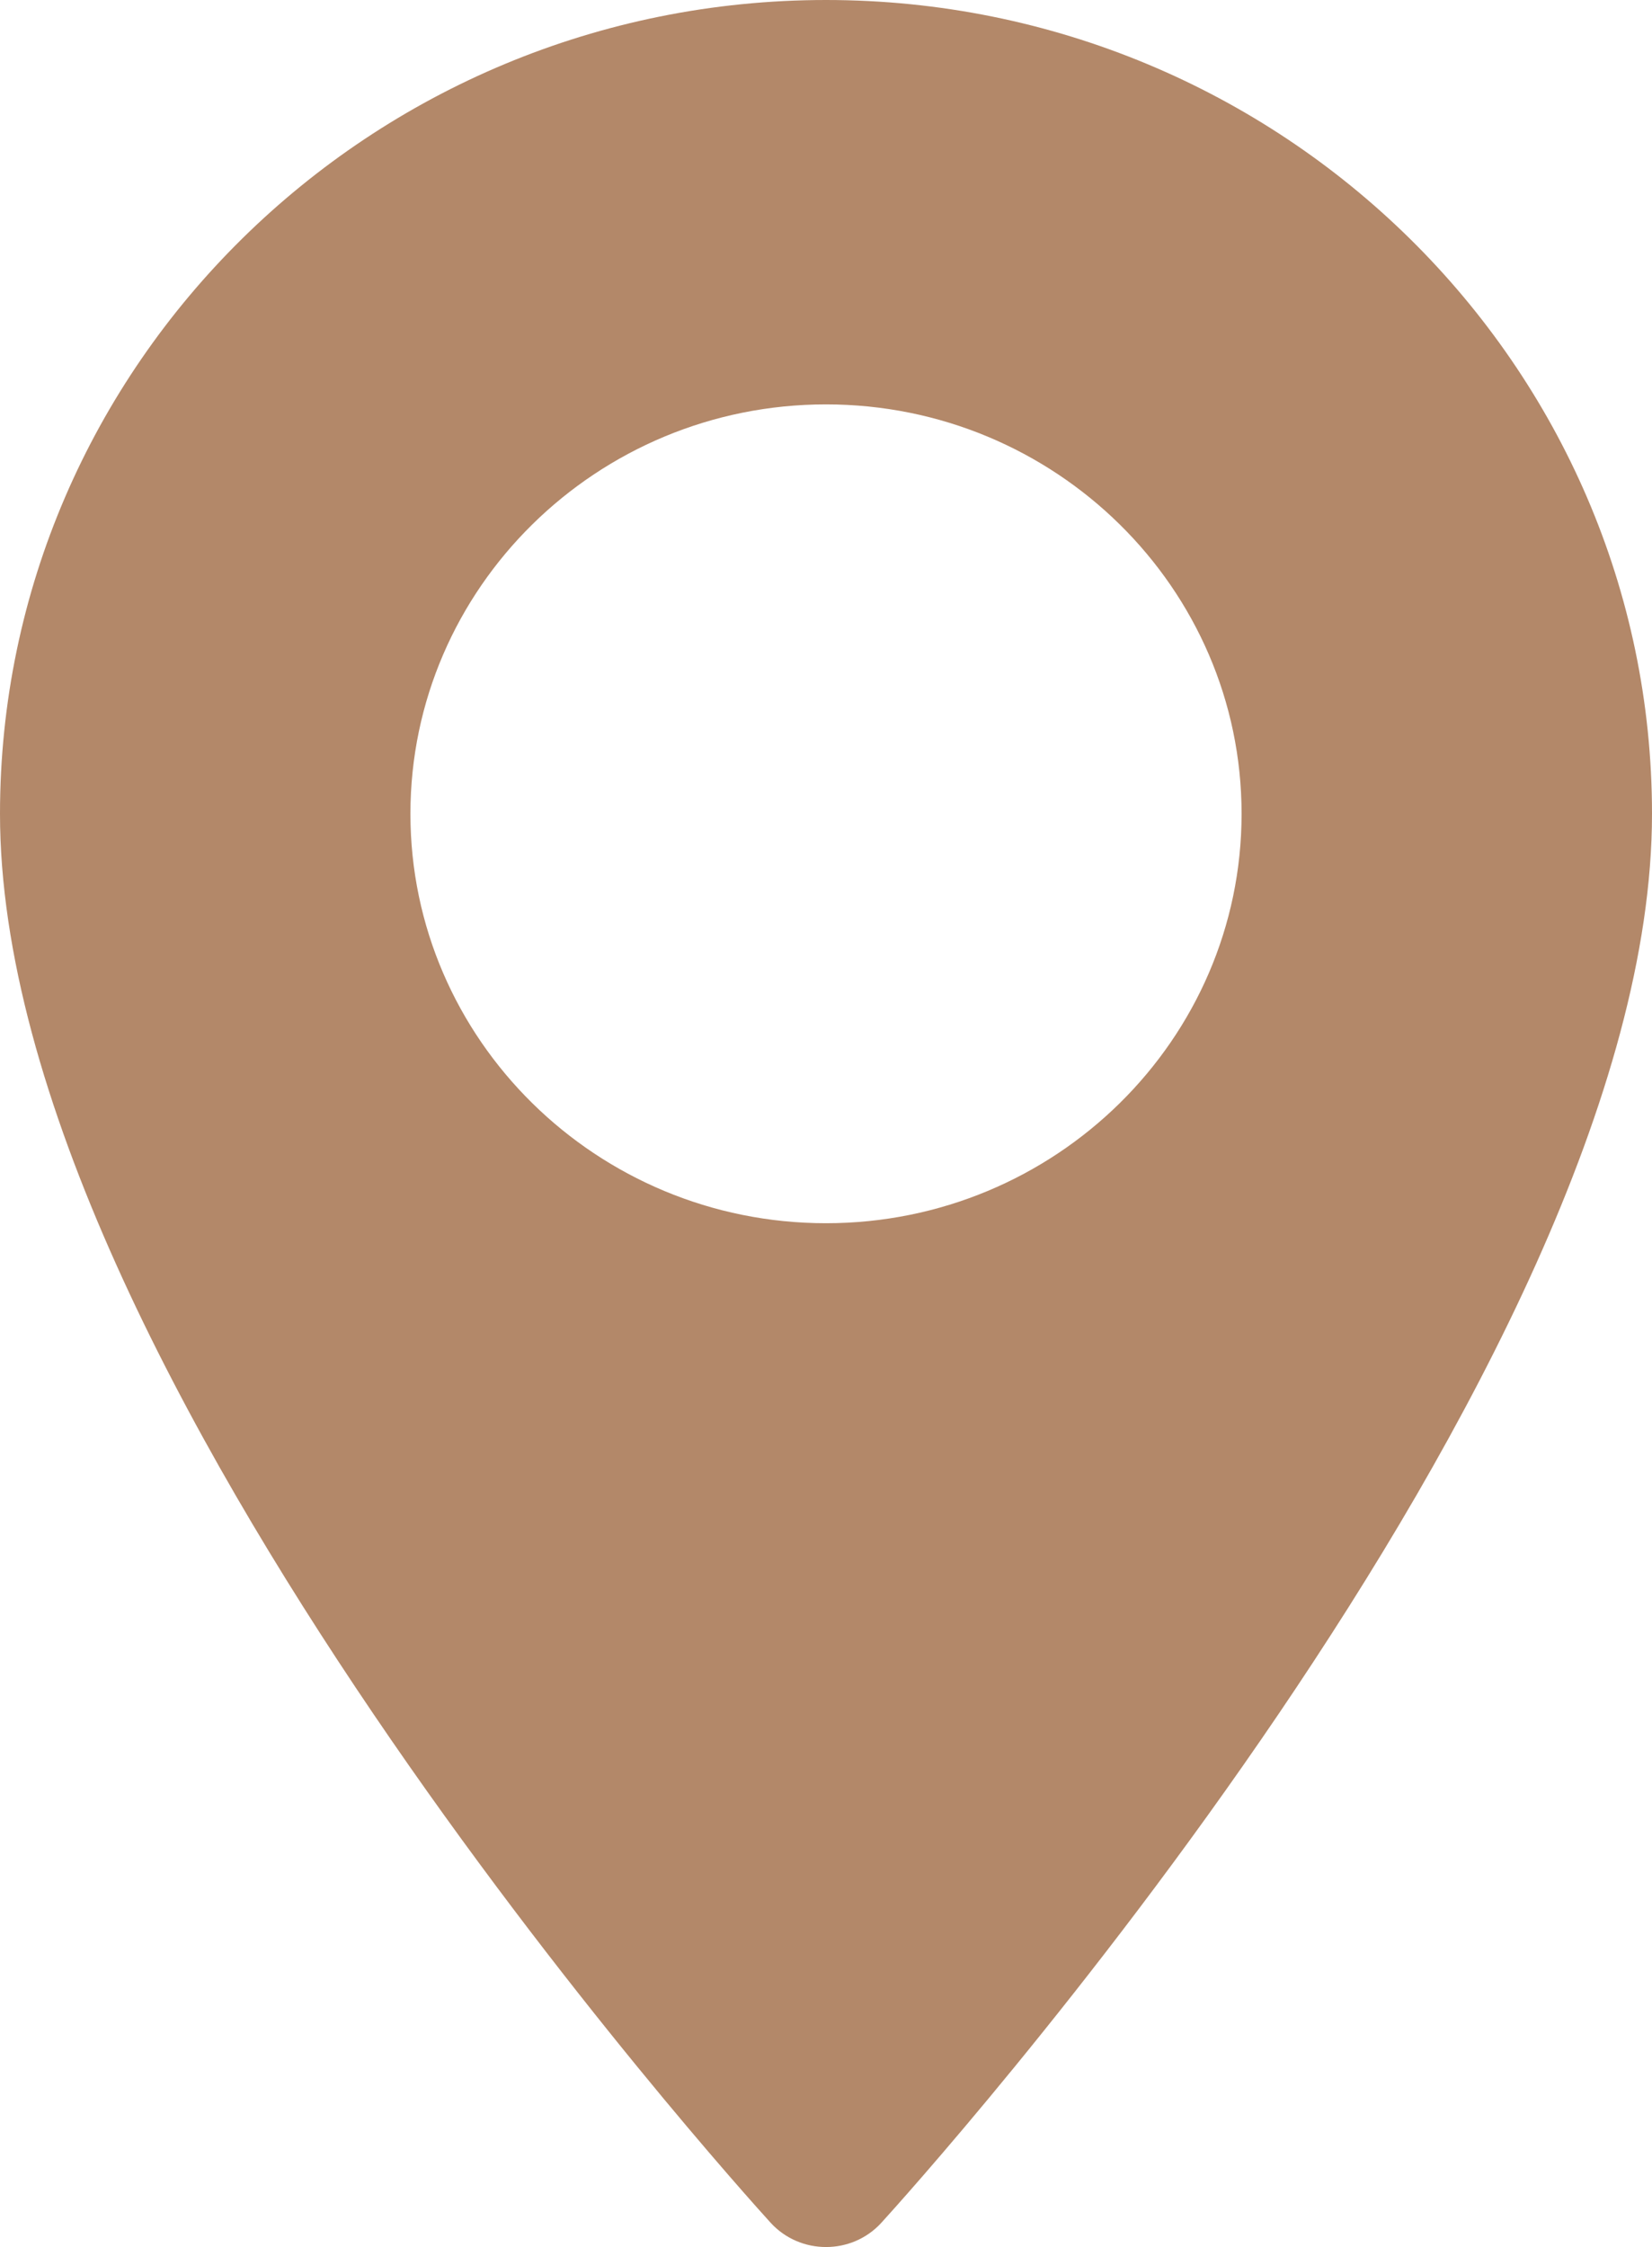 <svg width="25" height="34" viewBox="0 0 25 34" fill="none" xmlns="http://www.w3.org/2000/svg">
<g clip-path="url(#clip0)">
<path d="M12.5 0C5.607 0 0 5.524 0 12.314C0 20.74 11.187 33.11 11.662 33.633C12.11 34.123 12.891 34.123 13.338 33.633C13.814 33.11 25 20.74 25 12.314C25 5.524 19.393 0 12.5 0ZM12.5 18.509C9.033 18.509 6.211 15.73 6.211 12.314C6.211 8.898 9.033 6.119 12.5 6.119C15.968 6.119 18.789 8.898 18.789 12.314C18.789 15.73 15.968 18.509 12.5 18.509Z" fill="#B38869"/>
</g>
<defs>
<clipPath id="clip0">
<rect width="25" height="34" fill="white"/>
</clipPath>
</defs>
</svg>
